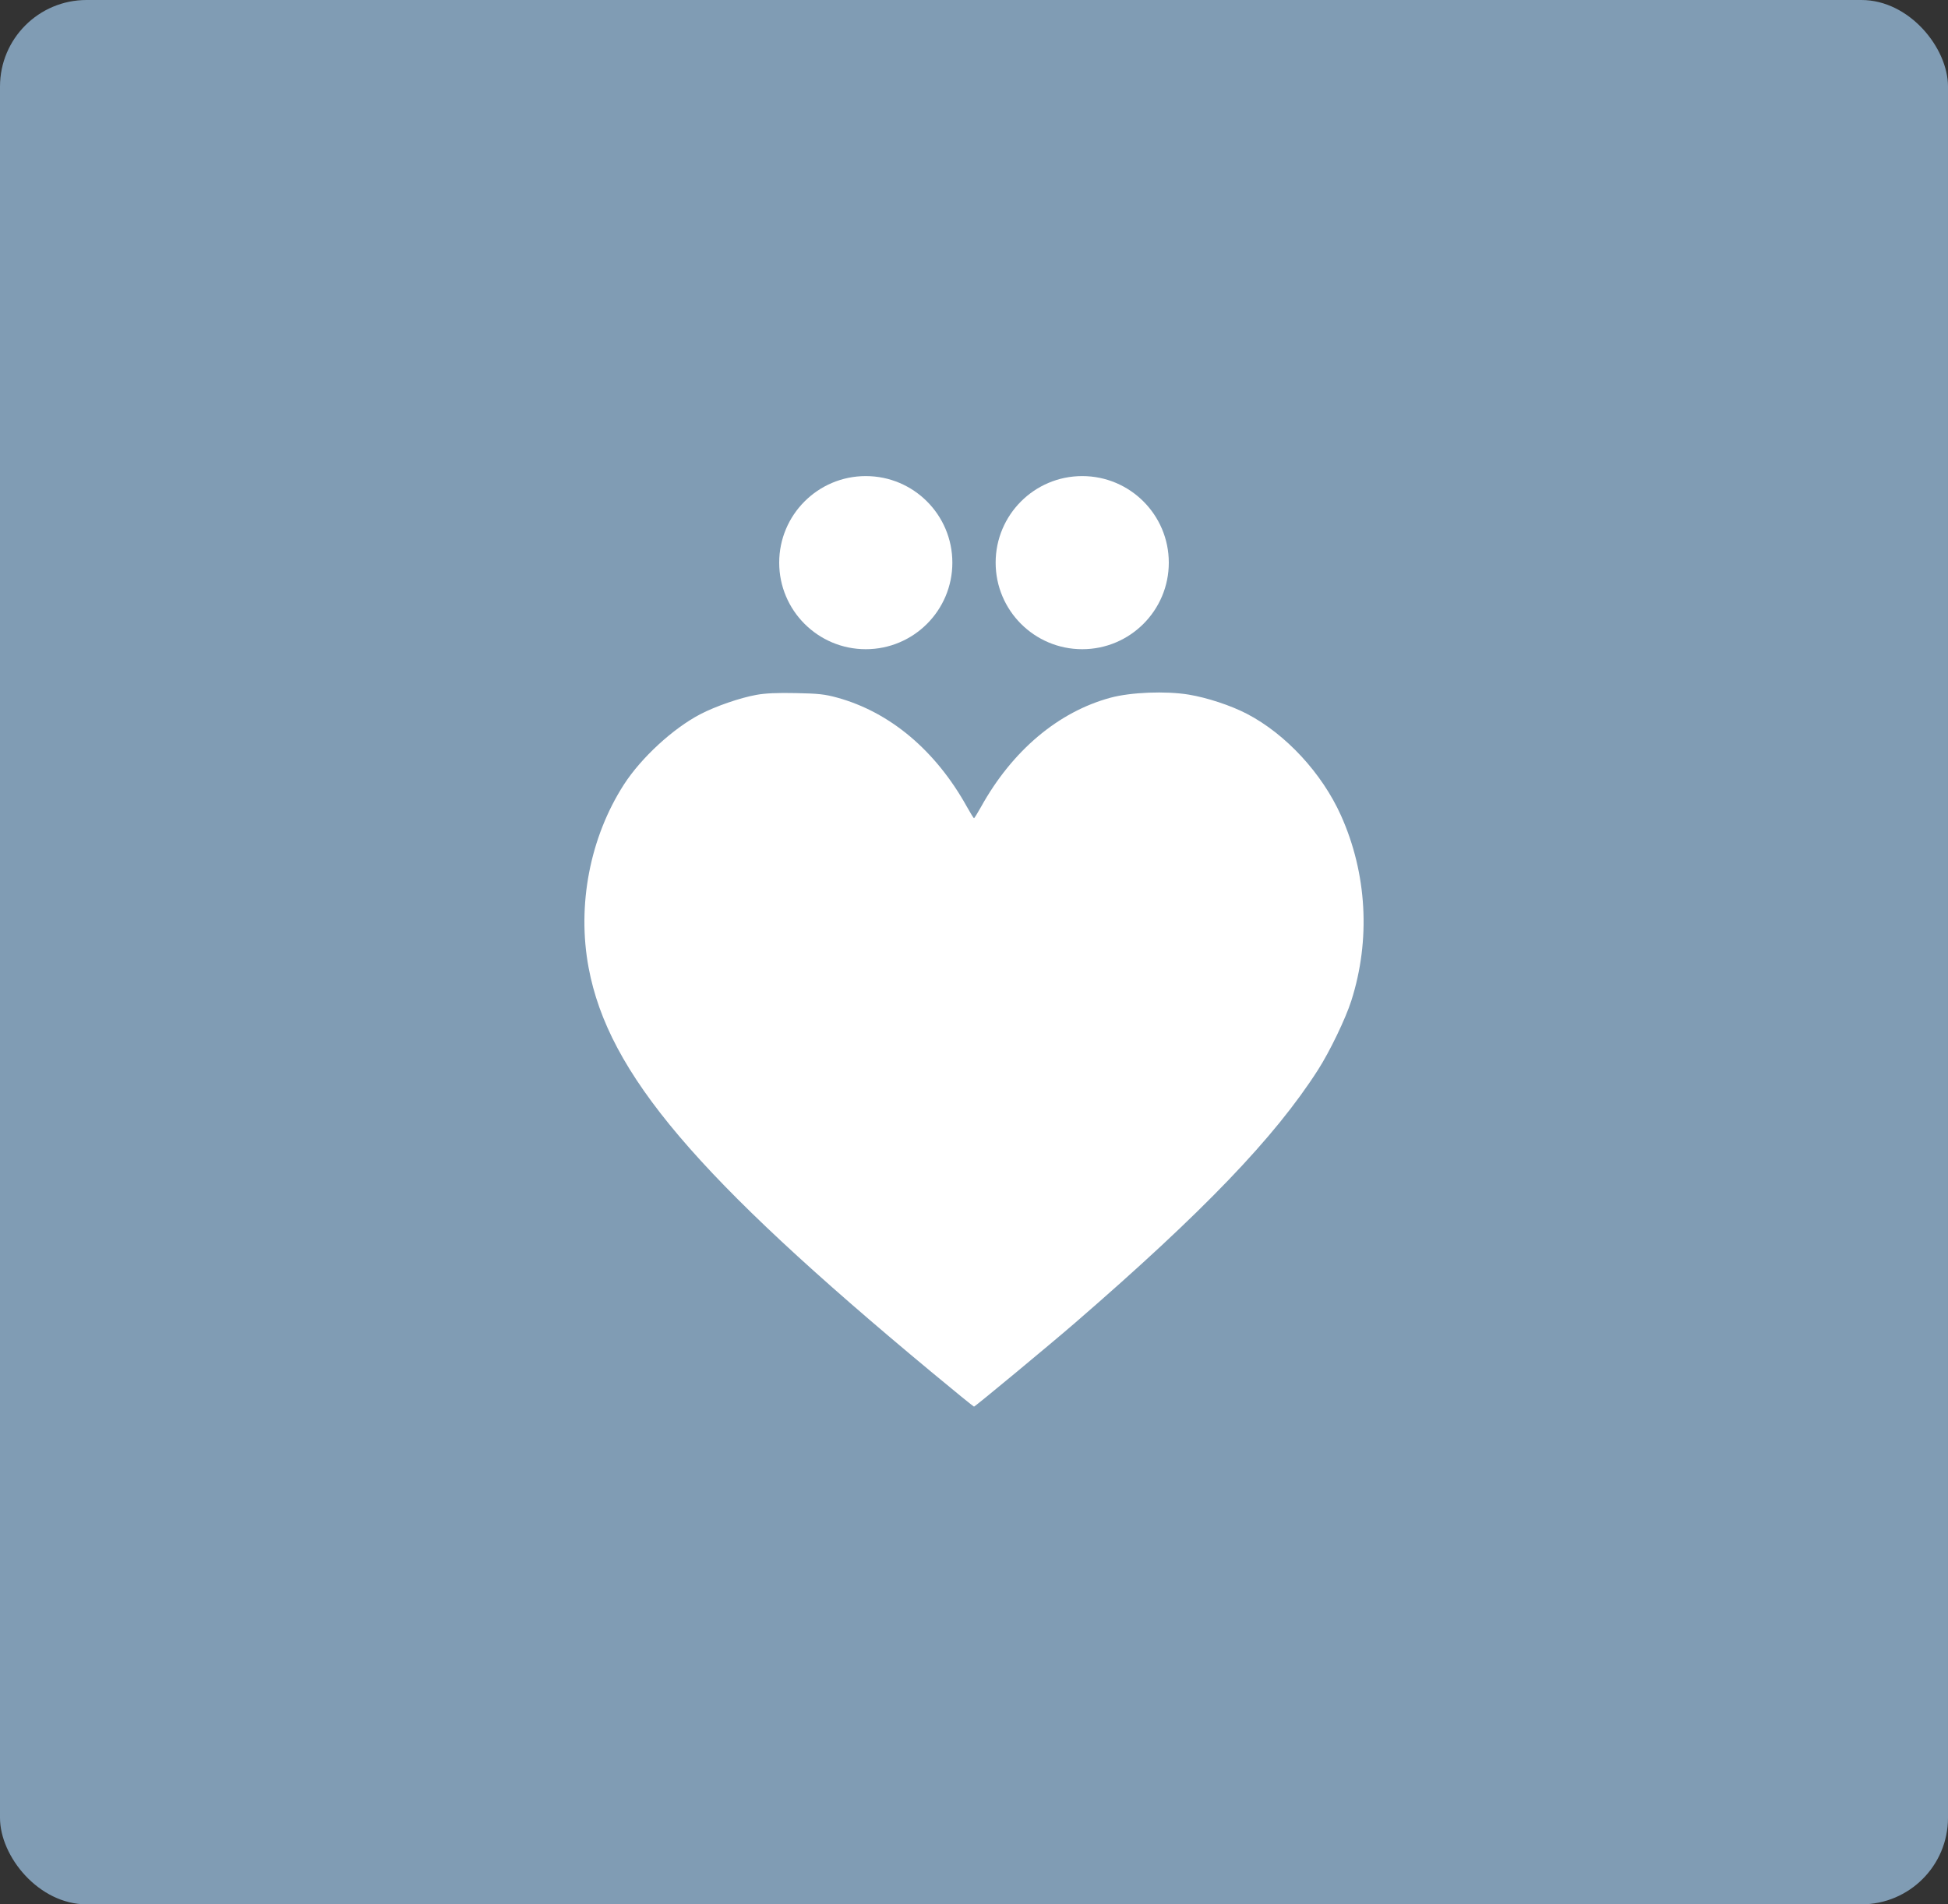 <svg width="45" height="44" viewBox="0 0 45 44" fill="none" xmlns="http://www.w3.org/2000/svg">
<rect x="0" y="0" width="45" height="44" fill="#333333" stroke="none"/>
<rect width="45" height="44" rx="2" fill="#809CB4"/>
<g clip-path="url(#clip0_91_3788)">
<path fill-rule="evenodd" clip-rule="evenodd" d="M17.472 16.055C17.095 16.123 16.533 16.317 16.179 16.501C15.548 16.83 14.814 17.506 14.414 18.125C13.629 19.344 13.326 20.914 13.598 22.362C14.055 24.801 16.077 27.184 21.531 31.712C22.053 32.146 22.489 32.5 22.5 32.5C22.525 32.5 24.267 31.056 24.84 30.56C27.799 27.998 29.445 26.284 30.445 24.722C30.719 24.295 31.084 23.536 31.216 23.122C31.665 21.716 31.579 20.182 30.977 18.841C30.538 17.864 29.701 16.959 28.803 16.492C28.434 16.3 27.885 16.119 27.46 16.049C26.927 15.962 26.125 15.994 25.656 16.12C24.448 16.446 23.384 17.343 22.663 18.642C22.583 18.786 22.51 18.904 22.5 18.904C22.49 18.904 22.417 18.786 22.337 18.642C21.614 17.339 20.557 16.451 19.334 16.117C19.051 16.04 18.904 16.024 18.384 16.014C17.952 16.005 17.68 16.017 17.472 16.055Z" fill="white"/>
<circle cx="20" cy="13" r="2" fill="white"/>
<circle cx="25" cy="13" r="2" fill="white"/>
</g>
<defs>
<clipPath id="clip0_91_3788">
<rect width="18" height="22" fill="white" transform="translate(13.5 11)"/>
</clipPath>
</defs>
</svg>
